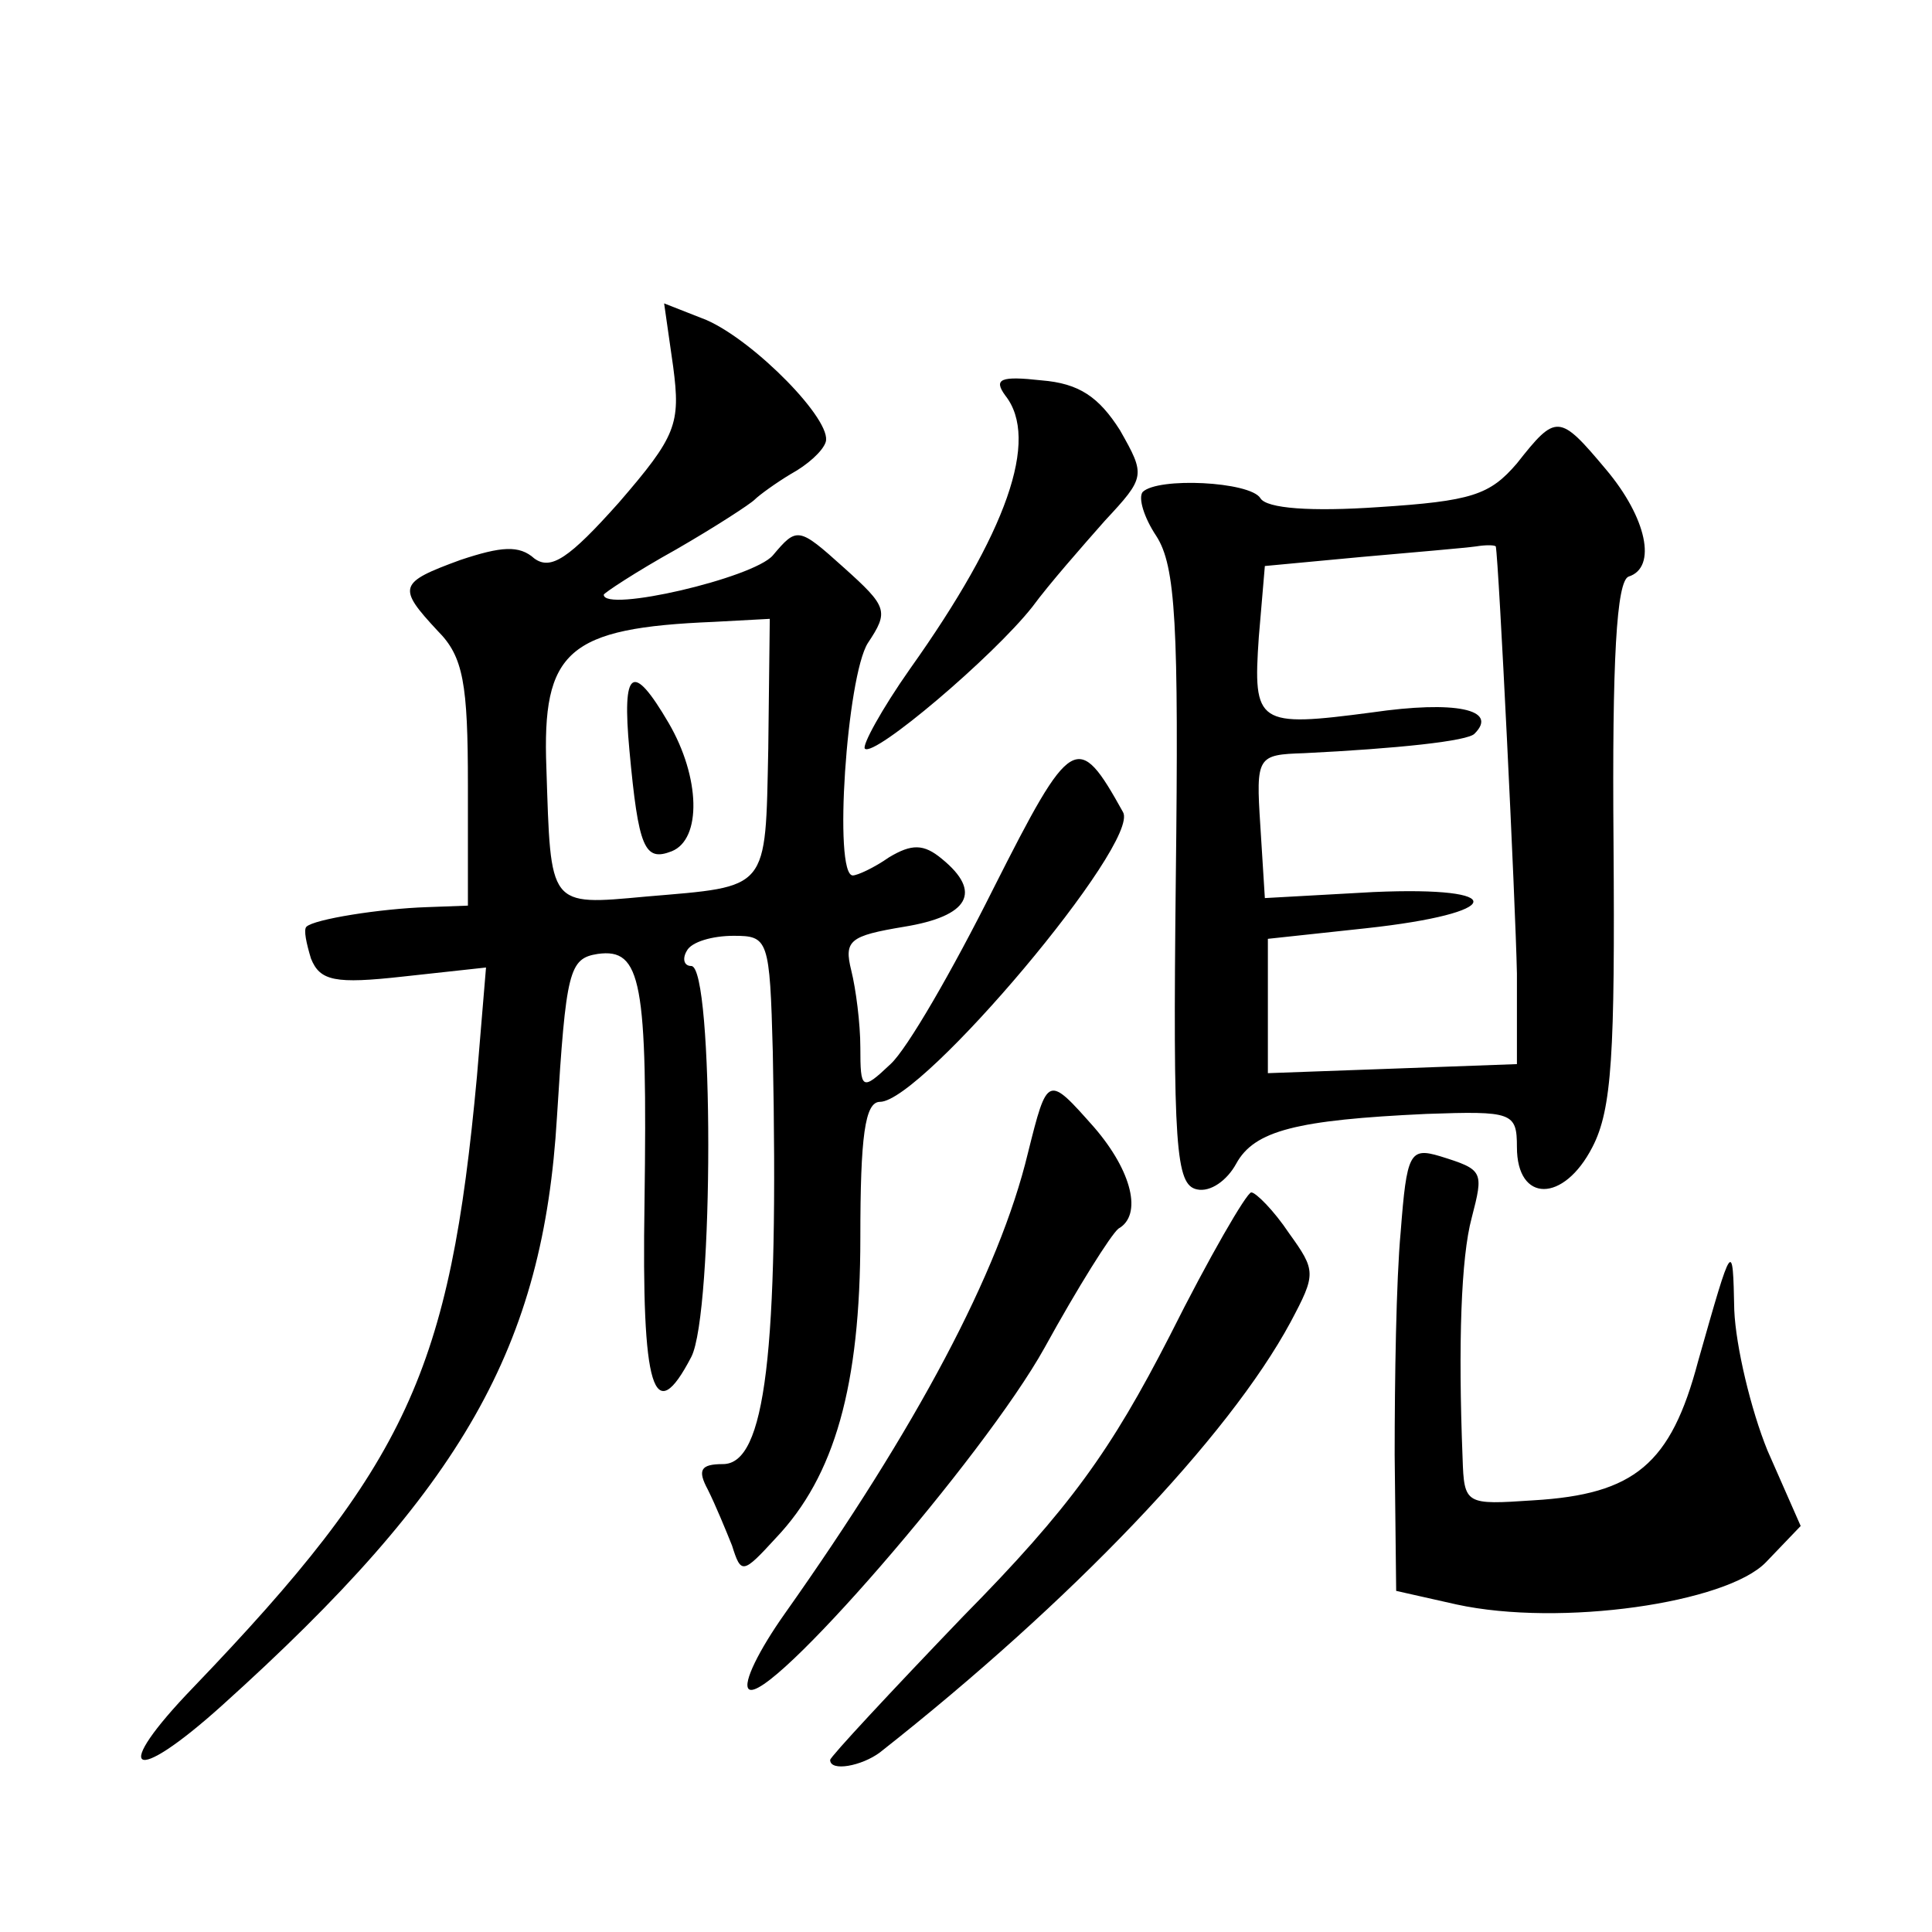 <?xml version="1.0" standalone="no"?>
<!DOCTYPE svg PUBLIC "-//W3C//DTD SVG 20010904//EN"
 "http://www.w3.org/TR/2001/REC-SVG-20010904/DTD/svg10.dtd">
<svg version="1.0" xmlns="http://www.w3.org/2000/svg"
 width="128pt" height="128pt" viewBox="0 0 128 128"
 preserveAspectRatio="xMidYMid meet">
<g transform="translate(0,128) scale(0.1,-0.1)"
fill="#0" stroke="none">
<path d="M446 1037 c5 -38 2 -46 -36 -90 -33 -37 -45 -45 -56 -37 -10 9 -22 8 -49
-1 -41 -15 -42 -18 -15 -47 17 -17 20 -35 20 -102 l0 -80 -27 -1 c-31 -1 -75 -8
-80 -13 -2 -2 0 -11 3 -21 6 -15 16 -17 61 -12 l55 6 -6 -72 c-18 -195 -46 -257
-188 -405 -55 -57 -41 -66 19 -12 160 144 213 238 222 390 6 97 8 105 27 108 29
4 33 -18 31 -165 -2 -124 6 -150 31 -102 15 29 15 259 0 259 -5 0 -6 5 -3 10 3
6 17 10 31 10 23 0 24 -2 26 -77 4 -200 -5 -273 -33 -273 -15 0 -17 -4 -10 -17
5 -10 12 -27 16 -37 6 -19 7 -19 29 5 39 41 56 101 56 199 0 67 3 90 13 90 28 0
173 172 161 192 -30 54 -34 52 -86 -51 -27 -54 -57 -106 -68 -116 -19 -18 -20 -17
-20 11 0 16 -3 39 -6 51 -5 20 -1 23 35 29 43 7 52 23 25 45 -12 10 -20 10 -35
1 -10 -7 -21 -12 -24 -12 -13 0 -4 132 10 154 14 21 13 24 -16 50 -30 27 -31 27
-47 8 -13 -15 -112 -38 -112 -26 0 1 21 15 48 30 26 15 49 30 52 33 3 3 14 11 24
17 11 6 21 15 23 21 5 14 -47 67 -79 81 l-28 11 6 -42z m63 -253 c-2 -95 1 -91
-81 -98 -65 -6 -63 -7 -66 85 -3 78 14 93 111 97 l37 2 -1 -86z M417 783 c6 -65
10 -74 28 -67 20 8 19 49 -2 85 -24 41 -31 36 -26 -18z M666 1018 c23 -29 1 -91
-63 -181 -19 -27 -32 -51 -30 -53 6 -6 85 61 111 94 11 15 33 40 48 57 27 29 27
30 10 60 -14 22 -27 31 -52 33 -27 3 -32 1 -24 -10z M1005 973 c-18 -21 -30 -25
-92 -29 -44 -3 -74 -1 -78 6 -7 11 -68 14 -78 4 -3 -4 1 -17 9 -29 13 -20 15 -59
13 -227 -2 -179 0 -203 14 -206 9 -2 20 6 26 17 12 22 40 29 126 33 57 2 60 1 60
-22 0 -37 31 -37 50 0 13 25 15 62 14 202 -1 121 2 173 10 176 19 6 12 39 -15 71
-31 37 -33 37 -59 4z m-14 -55 c2 -10 13 -235 14 -283 l0 -60 -82 -3 -83 -3 0 45
0 44 65 7 c92 10 96 28 5 24 l-72 -4 -3 48 c-3 46 -2 47 29 48 61 3 109 8 113 13
16 16 -13 22 -68 14 -76 -10 -79 -8 -75 50 l4 47 64 6 c34 3 69 6 76 7 6 1 12 1
13 0z M681 516 c-19 -79 -74 -182 -161 -305 -17 -24 -28 -46 -24 -50 12 -12 156
154 196 226 22 40 44 75 49 79 16 9 9 38 -16 67 -31 35 -31 35 -44 -17z M928 464
c-3 -32 -4 -98 -4 -148 l1 -90 40 -9 c69 -15 179 1 205 28 l23 24 -22 50 c-11 27
-21 69 -22 93 -1 47 -1 47 -24 -34 -18 -68 -42 -88 -109 -92 -45 -3 -46 -3 -47
28 -3 76 -1 133 6 159 8 31 8 32 -21 41 -20 6 -22 2 -26 -50z M775 395 c-39 -76
-66 -114 -137 -186 -48 -50 -88 -93 -88 -95 0 -8 21 -4 33 5 127 100 231 209 272
285 17 32 17 34 -1 59 -10 15 -22 27 -25 27 -3 0 -28 -43 -54 -95z"/>
</g>
</svg>
